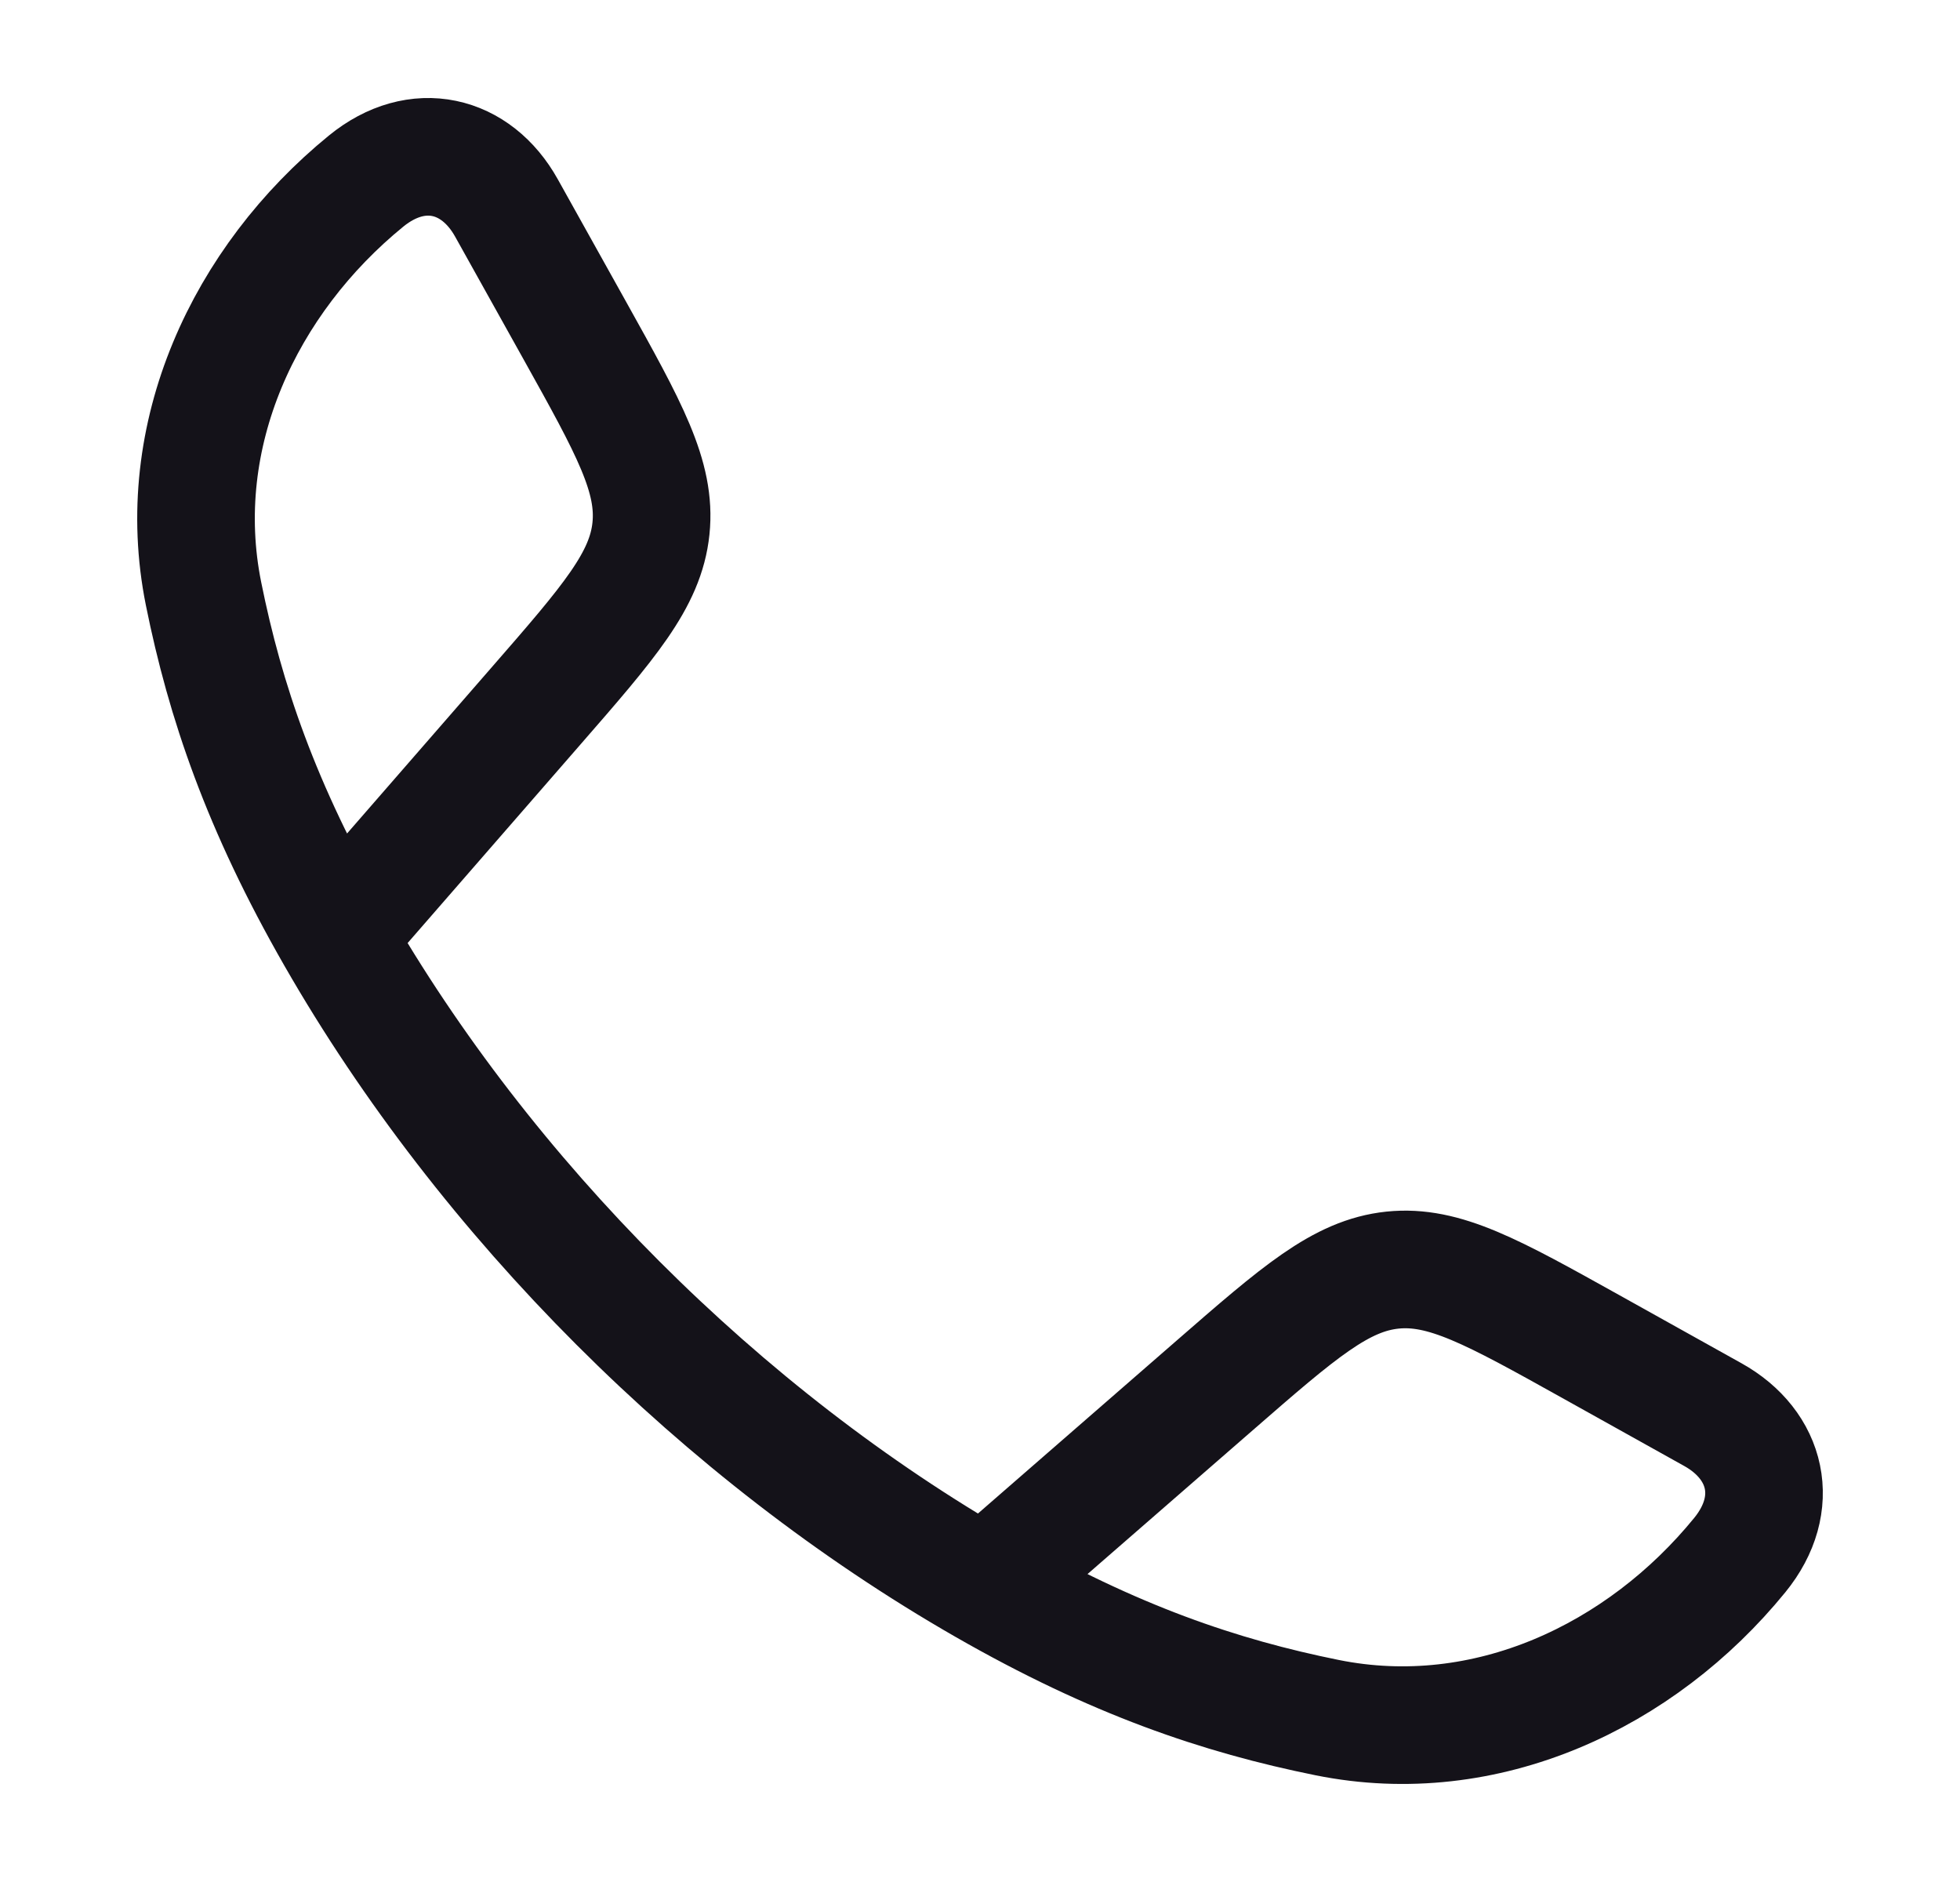 <svg width="25" height="24" viewBox="0 0 25 24" fill="none" xmlns="http://www.w3.org/2000/svg">
<path d="M4.278 11.942C3.33 10.289 2.872 8.939 2.596 7.571C2.188 5.548 3.122 3.571 4.67 2.309C5.324 1.776 6.074 1.959 6.46 2.652L7.334 4.219C8.026 5.461 8.372 6.081 8.303 6.74C8.235 7.398 7.768 7.934 6.834 9.006L4.278 11.942ZM4.278 11.942C6.197 15.288 9.208 18.301 12.558 20.222M12.558 20.222C14.211 21.17 15.561 21.628 16.929 21.904C18.953 22.312 20.93 21.378 22.191 19.831C22.724 19.177 22.542 18.427 21.848 18.04L20.282 17.167C19.04 16.475 18.419 16.129 17.761 16.197C17.103 16.266 16.567 16.733 15.495 17.666L12.558 20.222Z" stroke="#141219" stroke-width="1.5" stroke-linejoin="round"/>
</svg>
